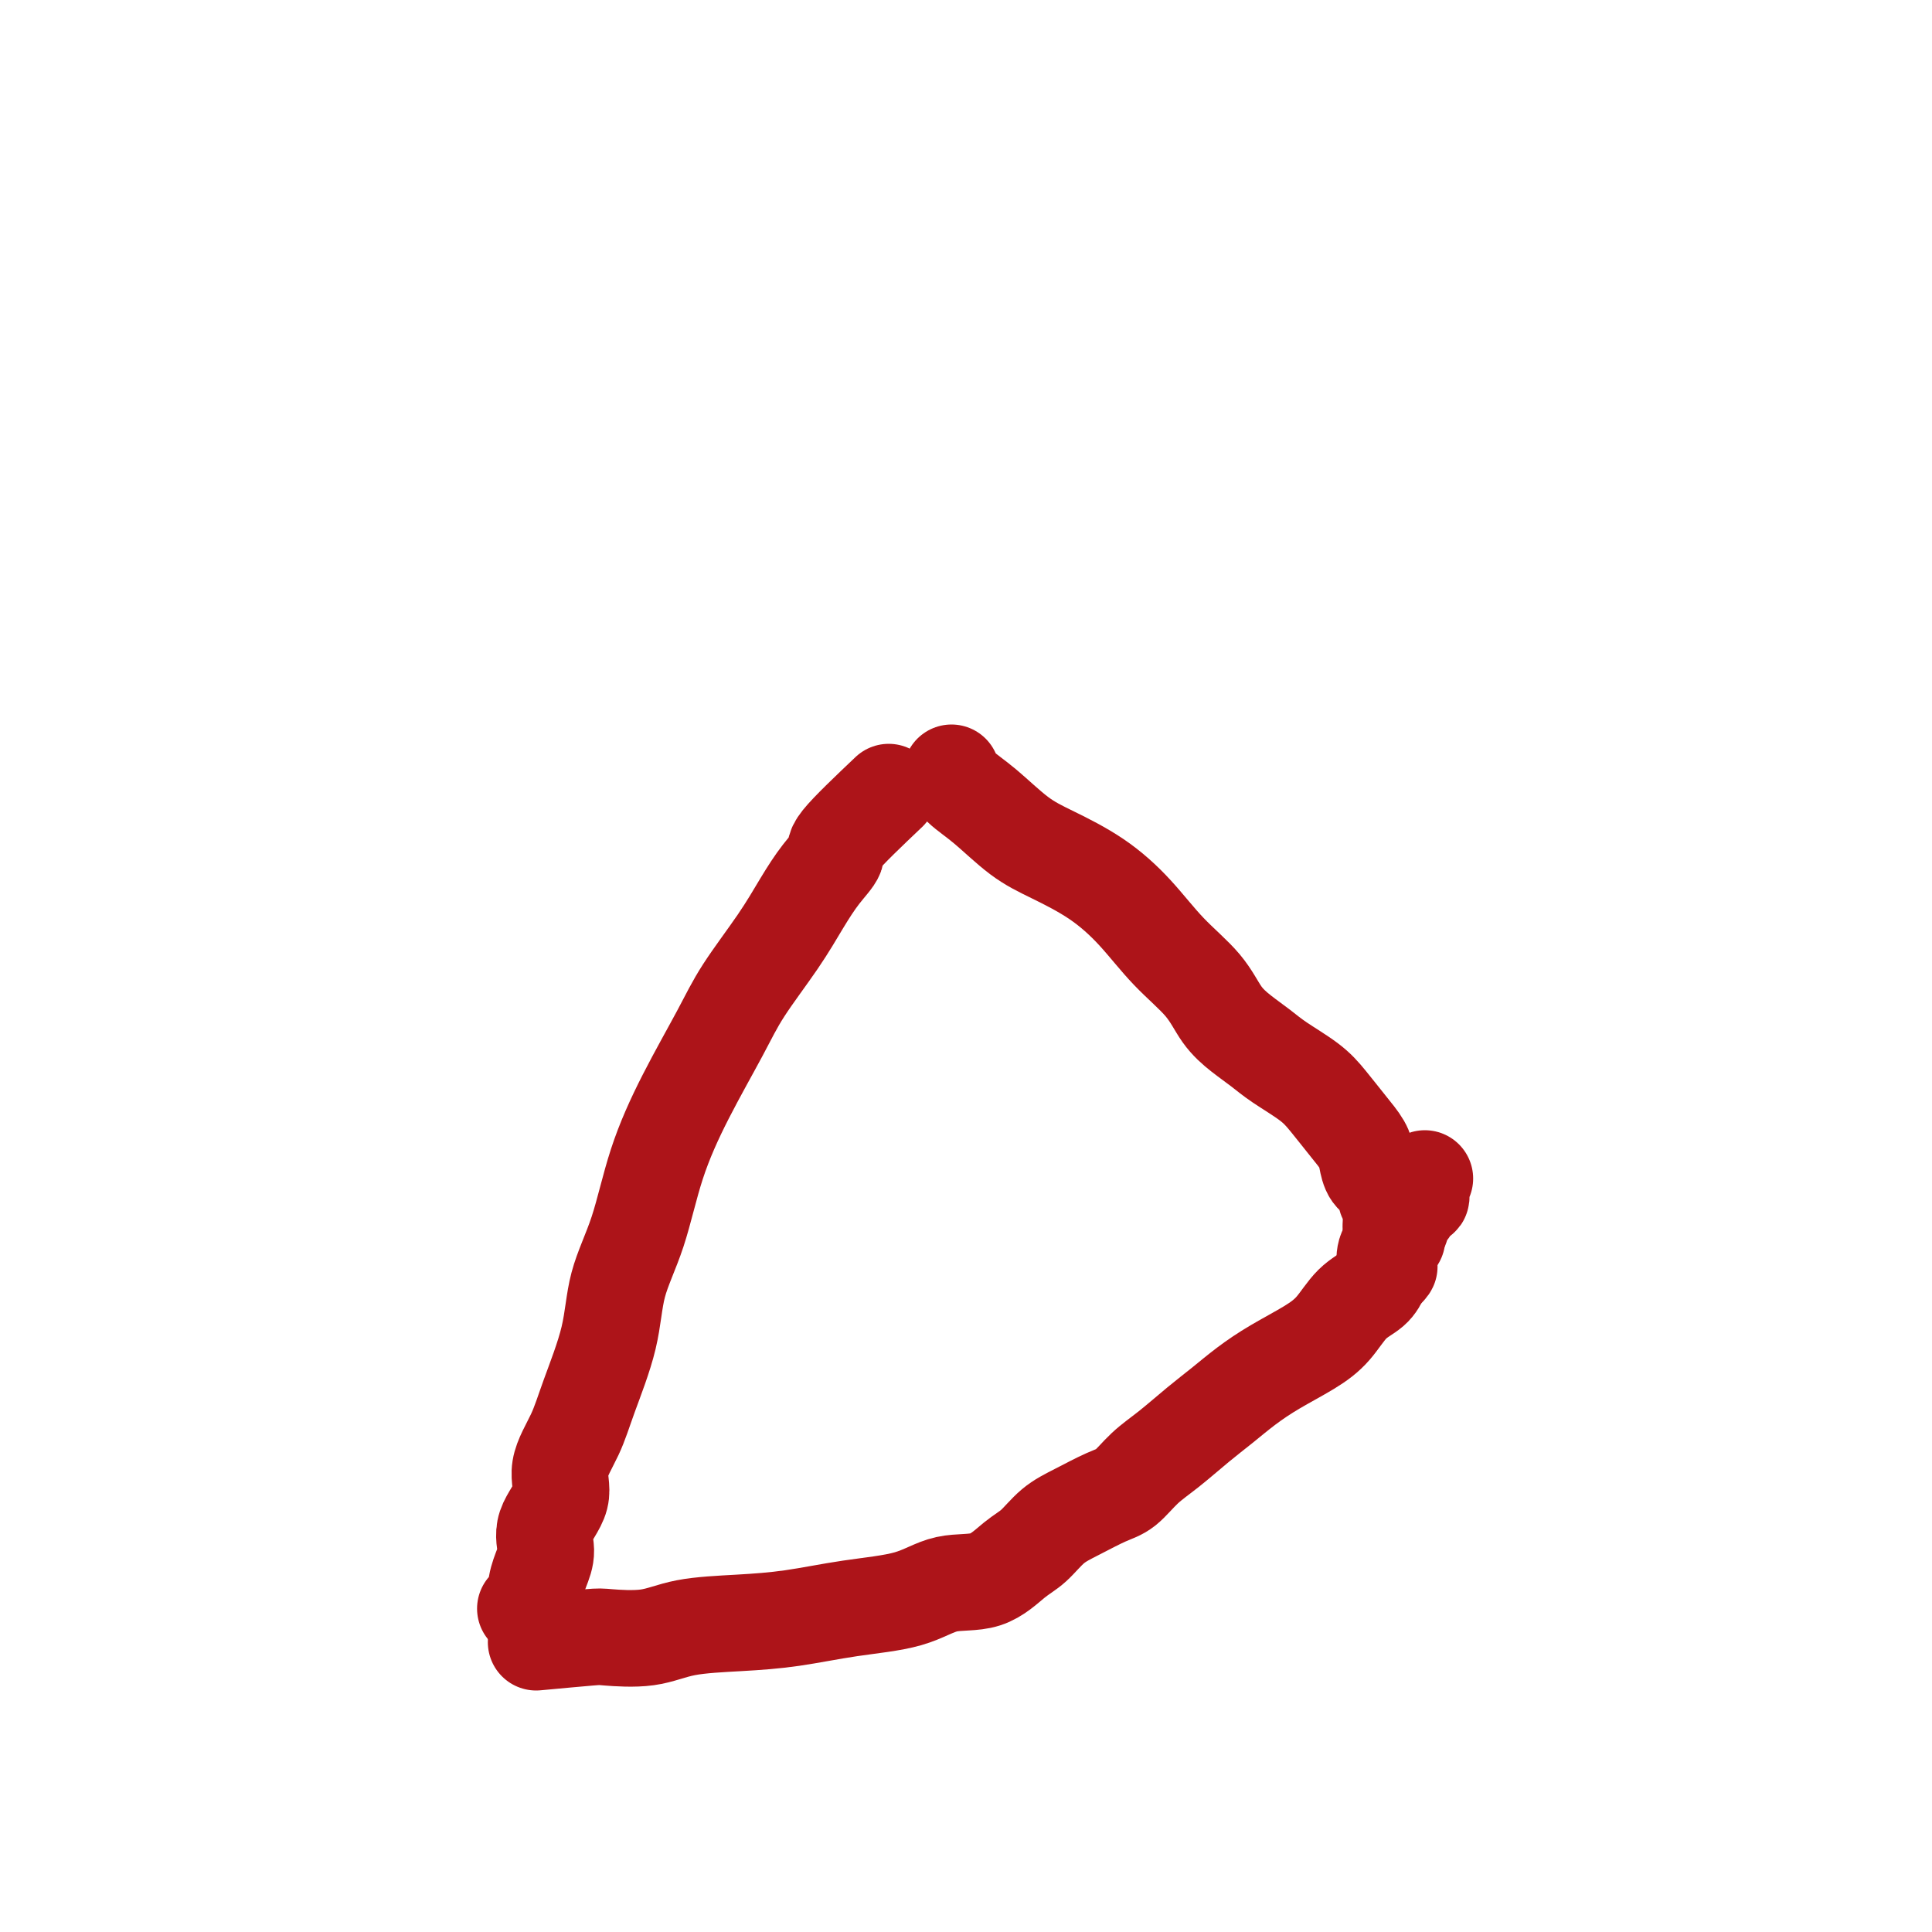 <svg viewBox='0 0 400 400' version='1.1' xmlns='http://www.w3.org/2000/svg' xmlns:xlink='http://www.w3.org/1999/xlink'><g fill='none' stroke='#AD1419' stroke-width='20' stroke-linecap='round' stroke-linejoin='round'><path d='M184,164c-4.179,3.972 -8.358,7.944 -10,10c-1.642,2.056 -0.746,2.197 -1,3c-0.254,0.803 -1.657,2.270 -3,4c-1.343,1.730 -2.626,3.724 -4,6c-1.374,2.276 -2.839,4.836 -5,8c-2.161,3.164 -5.017,6.933 -7,10c-1.983,3.067 -3.091,5.432 -5,9c-1.909,3.568 -4.617,8.339 -7,13c-2.383,4.661 -4.441,9.214 -6,14c-1.559,4.786 -2.618,9.807 -4,14c-1.382,4.193 -3.086,7.558 -4,11c-0.914,3.442 -1.037,6.961 -2,11c-0.963,4.039 -2.767,8.600 -4,12c-1.233,3.400 -1.895,5.641 -3,8c-1.105,2.359 -2.653,4.836 -3,7c-0.347,2.164 0.505,4.014 0,6c-0.505,1.986 -2.368,4.108 -3,6c-0.632,1.892 -0.033,3.554 0,5c0.033,1.446 -0.499,2.675 -1,4c-0.501,1.325 -0.969,2.747 -1,4c-0.031,1.253 0.376,2.337 0,3c-0.376,0.663 -1.536,0.904 -2,1c-0.464,0.096 -0.232,0.048 0,0'/><path d='M111,340c4.393,-0.408 8.786,-0.816 11,-1c2.214,-0.184 2.250,-0.142 4,0c1.750,0.142 5.214,0.386 8,0c2.786,-0.386 4.893,-1.400 8,-2c3.107,-0.600 7.213,-0.785 11,-1c3.787,-0.215 7.257,-0.461 11,-1c3.743,-0.539 7.761,-1.373 12,-2c4.239,-0.627 8.699,-1.048 12,-2c3.301,-0.952 5.442,-2.436 8,-3c2.558,-0.564 5.532,-0.209 8,-1c2.468,-0.791 4.428,-2.730 6,-4c1.572,-1.270 2.755,-1.872 4,-3c1.245,-1.128 2.551,-2.784 4,-4c1.449,-1.216 3.039,-1.993 5,-3c1.961,-1.007 4.292,-2.243 6,-3c1.708,-0.757 2.795,-1.034 4,-2c1.205,-0.966 2.530,-2.621 4,-4c1.470,-1.379 3.086,-2.483 5,-4c1.914,-1.517 4.125,-3.448 6,-5c1.875,-1.552 3.415,-2.724 5,-4c1.585,-1.276 3.217,-2.656 5,-4c1.783,-1.344 3.717,-2.653 6,-4c2.283,-1.347 4.916,-2.734 7,-4c2.084,-1.266 3.621,-2.412 5,-4c1.379,-1.588 2.602,-3.620 4,-5c1.398,-1.380 2.971,-2.109 4,-3c1.029,-0.891 1.515,-1.946 2,-3'/><path d='M286,264c2.566,-2.601 1.480,-1.603 1,-2c-0.480,-0.397 -0.354,-2.190 0,-3c0.354,-0.810 0.935,-0.637 1,-1c0.065,-0.363 -0.385,-1.262 0,-2c0.385,-0.738 1.604,-1.316 2,-2c0.396,-0.684 -0.030,-1.475 0,-2c0.030,-0.525 0.516,-0.784 1,-1c0.484,-0.216 0.966,-0.390 1,-1c0.034,-0.610 -0.379,-1.656 0,-2c0.379,-0.344 1.552,0.013 2,0c0.448,-0.013 0.172,-0.395 0,-1c-0.172,-0.605 -0.239,-1.432 0,-2c0.239,-0.568 0.782,-0.877 1,-1c0.218,-0.123 0.109,-0.062 0,0'/><path d='M197,160c0.450,0.972 0.901,1.945 2,3c1.099,1.055 2.848,2.194 5,4c2.152,1.806 4.709,4.280 7,6c2.291,1.720 4.318,2.685 7,4c2.682,1.315 6.019,2.981 9,5c2.981,2.019 5.605,4.392 8,7c2.395,2.608 4.559,5.450 7,8c2.441,2.550 5.158,4.807 7,7c1.842,2.193 2.811,4.323 4,6c1.189,1.677 2.600,2.901 4,4c1.400,1.099 2.790,2.071 4,3c1.210,0.929 2.240,1.813 4,3c1.760,1.187 4.251,2.677 6,4c1.749,1.323 2.758,2.480 4,4c1.242,1.520 2.718,3.403 4,5c1.282,1.597 2.371,2.907 3,4c0.629,1.093 0.799,1.970 1,3c0.201,1.030 0.432,2.212 1,3c0.568,0.788 1.473,1.180 2,2c0.527,0.820 0.677,2.068 1,3c0.323,0.932 0.818,1.549 1,2c0.182,0.451 0.049,0.737 0,1c-0.049,0.263 -0.014,0.504 0,1c0.014,0.496 0.007,1.248 0,2'/><path d='M288,254c2.167,4.333 1.083,2.167 0,0'/></g>
</svg>